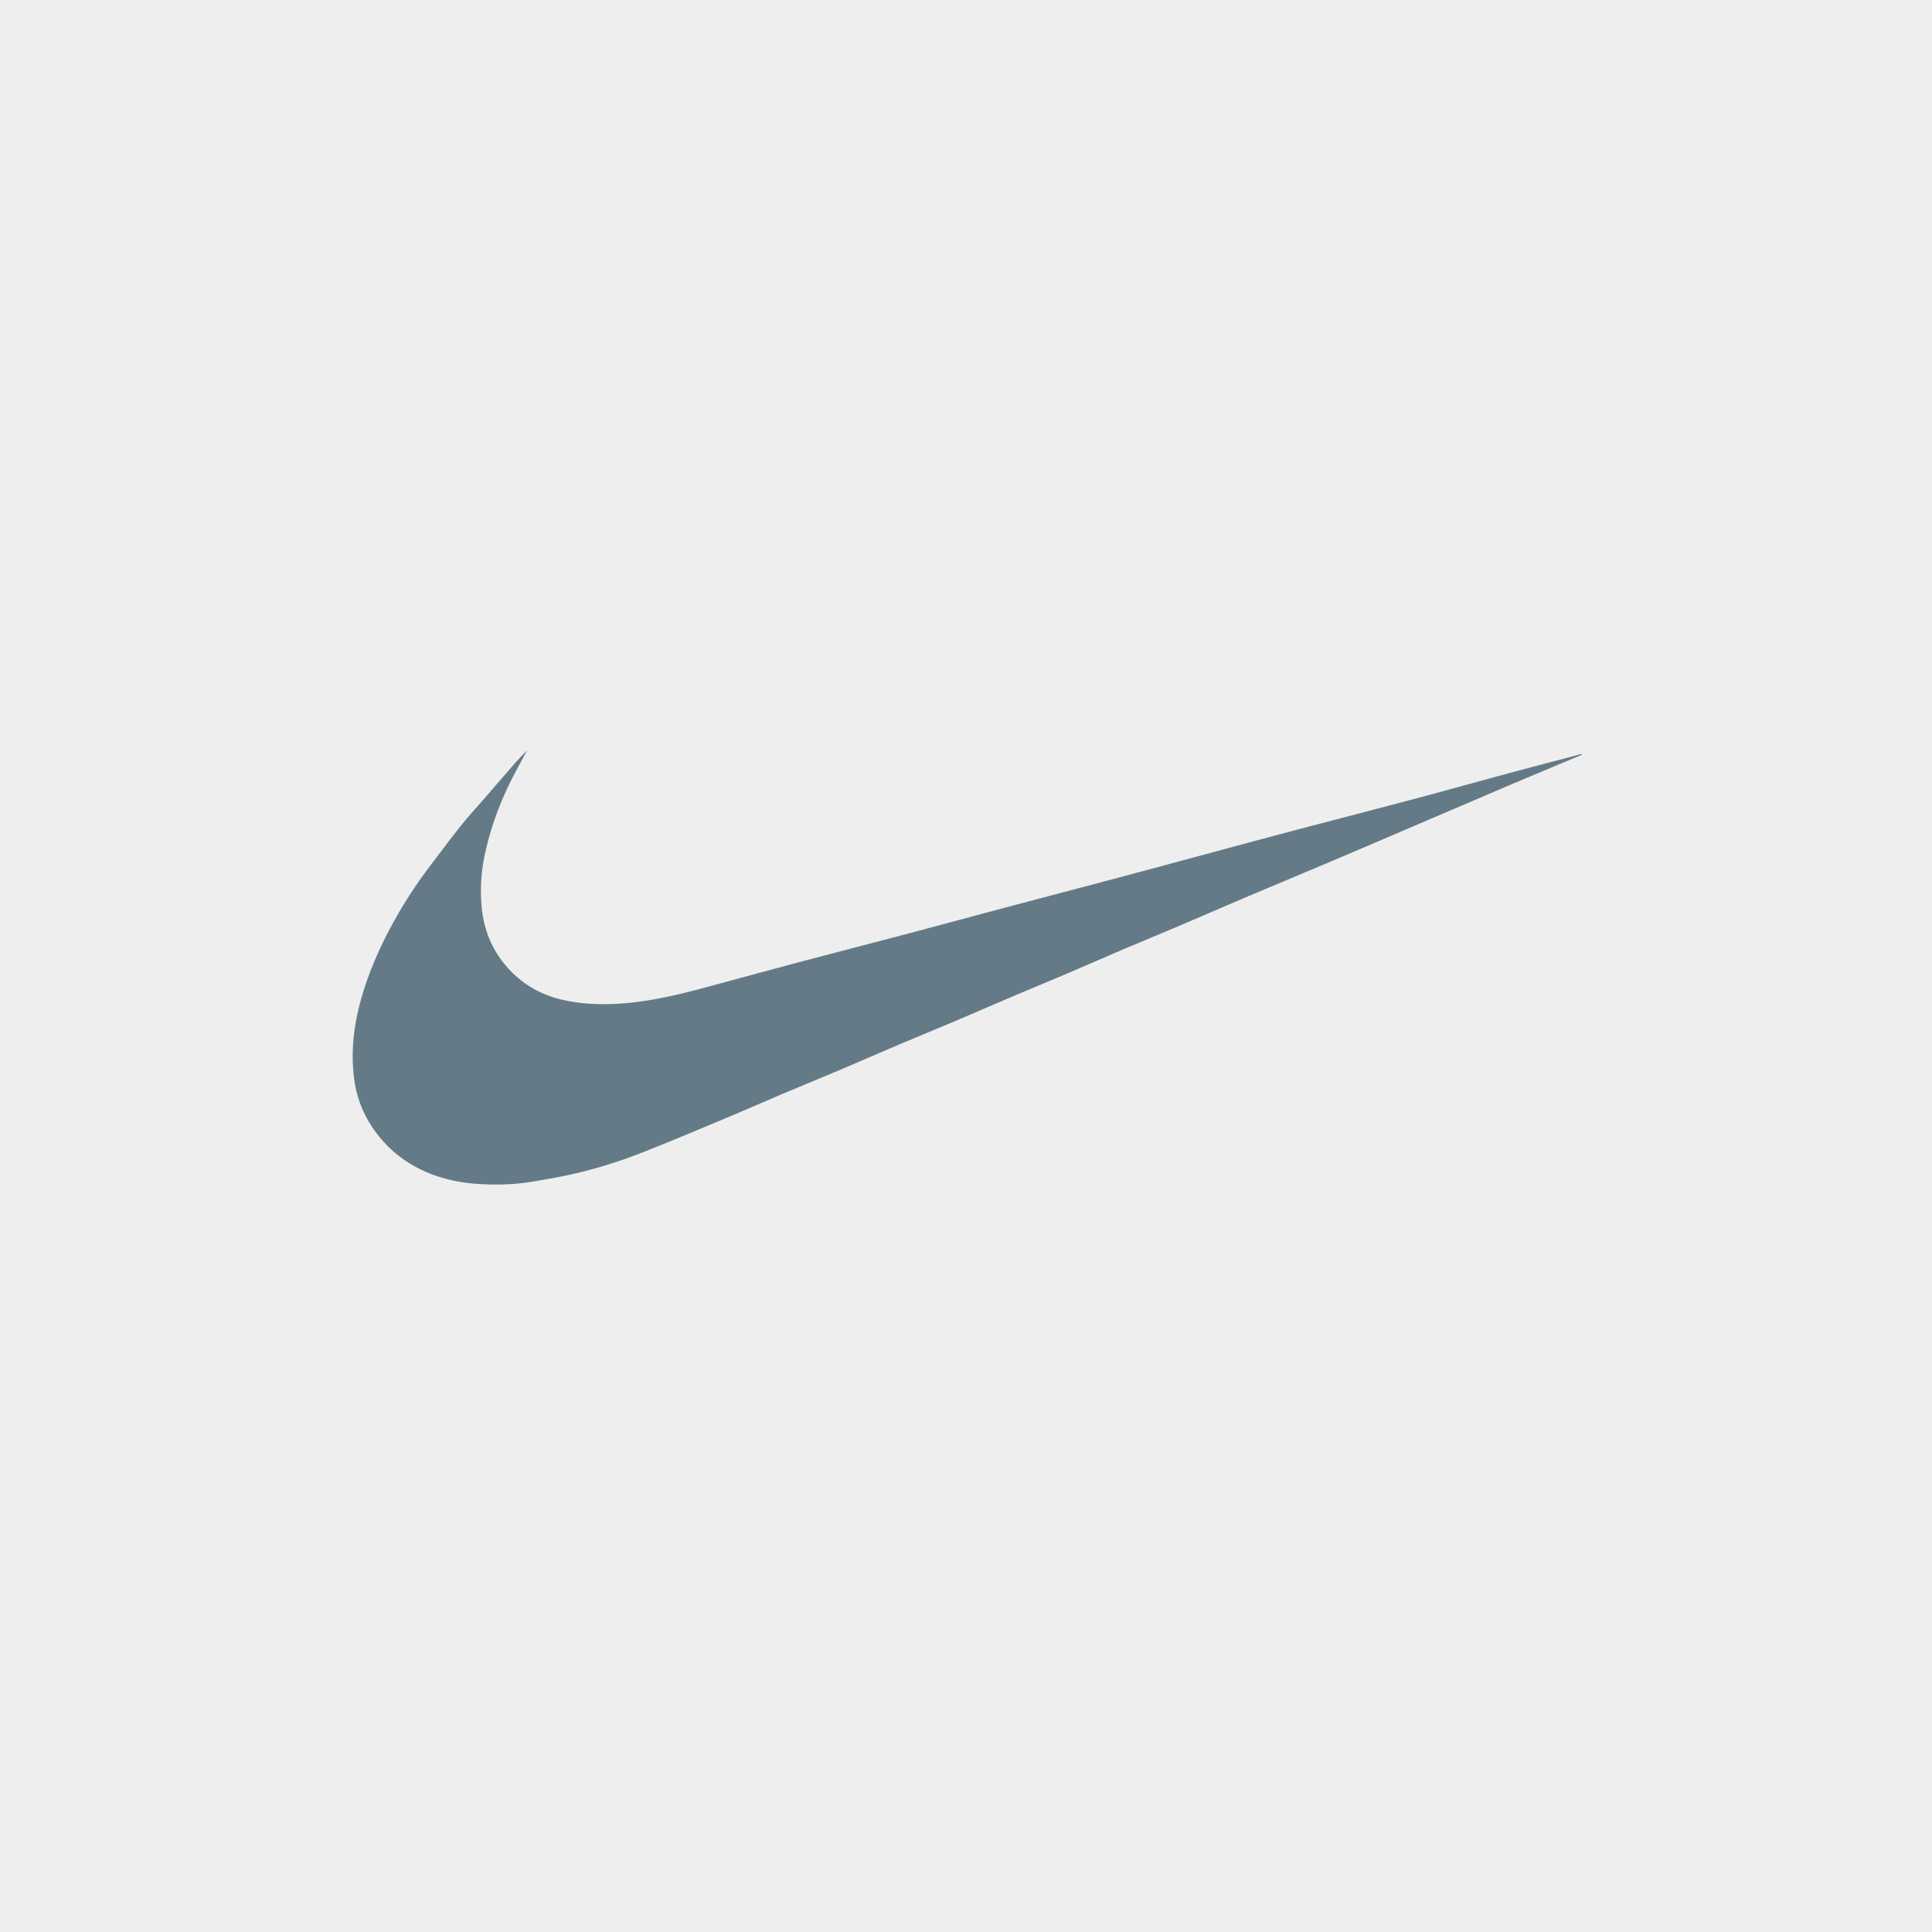 <?xml version="1.0" encoding="UTF-8"?>
<svg width="110px" height="110px" viewBox="0 0 110 110" version="1.1" xmlns="http://www.w3.org/2000/svg" xmlns:xlink="http://www.w3.org/1999/xlink">
    <title>nike-grey</title>
    <g id="nike-grey" stroke="none" stroke-width="1" fill="none" fill-rule="evenodd">
        <g id="bg-grey-logo" fill="#EEEEEE">
            <rect id="bg-grey" x="0" y="0" width="110" height="110"></rect>
        </g>
        <g id="logo-nike" transform="translate(20.081, 42.718)" fill="#657A87" fill-rule="nonzero">
            <path d="M69.987,24.469 C69.586,24.302 69.185,24.136 68.784,23.968 C67.883,23.59 66.981,23.214 66.082,22.831 C64.299,22.071 62.518,21.307 60.736,20.545 C59.057,19.827 57.378,19.106 55.697,18.393 C54.071,17.704 52.439,17.028 50.813,16.339 C49.55,15.803 48.293,15.252 47.03,14.715 C45.981,14.269 44.925,13.838 43.876,13.392 C42.866,12.962 41.862,12.517 40.852,12.087 C39.756,11.62 38.654,11.167 37.557,10.701 C36.459,10.236 35.368,9.757 34.27,9.292 C33.212,8.844 32.148,8.411 31.091,7.963 C29.993,7.498 28.902,7.017 27.804,6.552 C26.747,6.104 25.683,5.672 24.625,5.225 C23.645,4.811 22.673,4.378 21.692,3.967 C19.976,3.25 18.264,2.522 16.534,1.84 C15.203,1.314 13.836,0.887 12.437,0.575 C11.726,0.416 11.006,0.294 10.287,0.171 C9.342,0.009 8.386,-0.025 7.431,0.015 C5.822,0.083 4.298,0.474 2.954,1.39 C2.226,1.886 1.615,2.519 1.119,3.255 C0.522,4.142 0.175,5.119 0.061,6.18 C-0.064,7.337 0.006,8.482 0.249,9.623 C0.623,11.38 1.299,13.02 2.135,14.596 C2.801,15.85 3.57,17.044 4.431,18.176 C5,18.923 5.559,19.679 6.146,20.412 C6.584,20.96 7.061,21.478 7.521,22.008 C8.1,22.677 8.677,23.347 9.261,24.012 C9.465,24.245 9.685,24.464 9.929,24.723 C9.564,24.034 9.202,23.398 8.886,22.74 C8.254,21.42 7.77,20.046 7.484,18.606 C7.304,17.703 7.259,16.783 7.335,15.873 C7.432,14.708 7.811,13.625 8.537,12.685 C9.413,11.551 10.56,10.836 11.941,10.516 C13.014,10.268 14.115,10.23 15.21,10.3 C16.983,10.413 18.701,10.843 20.41,11.309 C22.194,11.795 23.979,12.28 25.766,12.754 C27.736,13.276 29.71,13.781 31.68,14.302 C33.542,14.795 35.401,15.302 37.262,15.797 C39.364,16.356 41.468,16.905 43.57,17.464 C45.365,17.942 47.157,18.429 48.951,18.912 C50.538,19.339 52.124,19.77 53.714,20.19 C55.949,20.78 58.189,21.353 60.423,21.948 C62.127,22.401 63.824,22.879 65.527,23.339 C66.816,23.687 68.109,24.024 69.4,24.366 C69.588,24.416 69.775,24.467 69.963,24.517 C69.971,24.501 69.979,24.485 69.987,24.469" id="path12127" transform="translate(34.993, 12.362) scale(-1, 1) rotate(-180) translate(-34.993, -12.362)"></path>
        </g>
    </g>
</svg>
